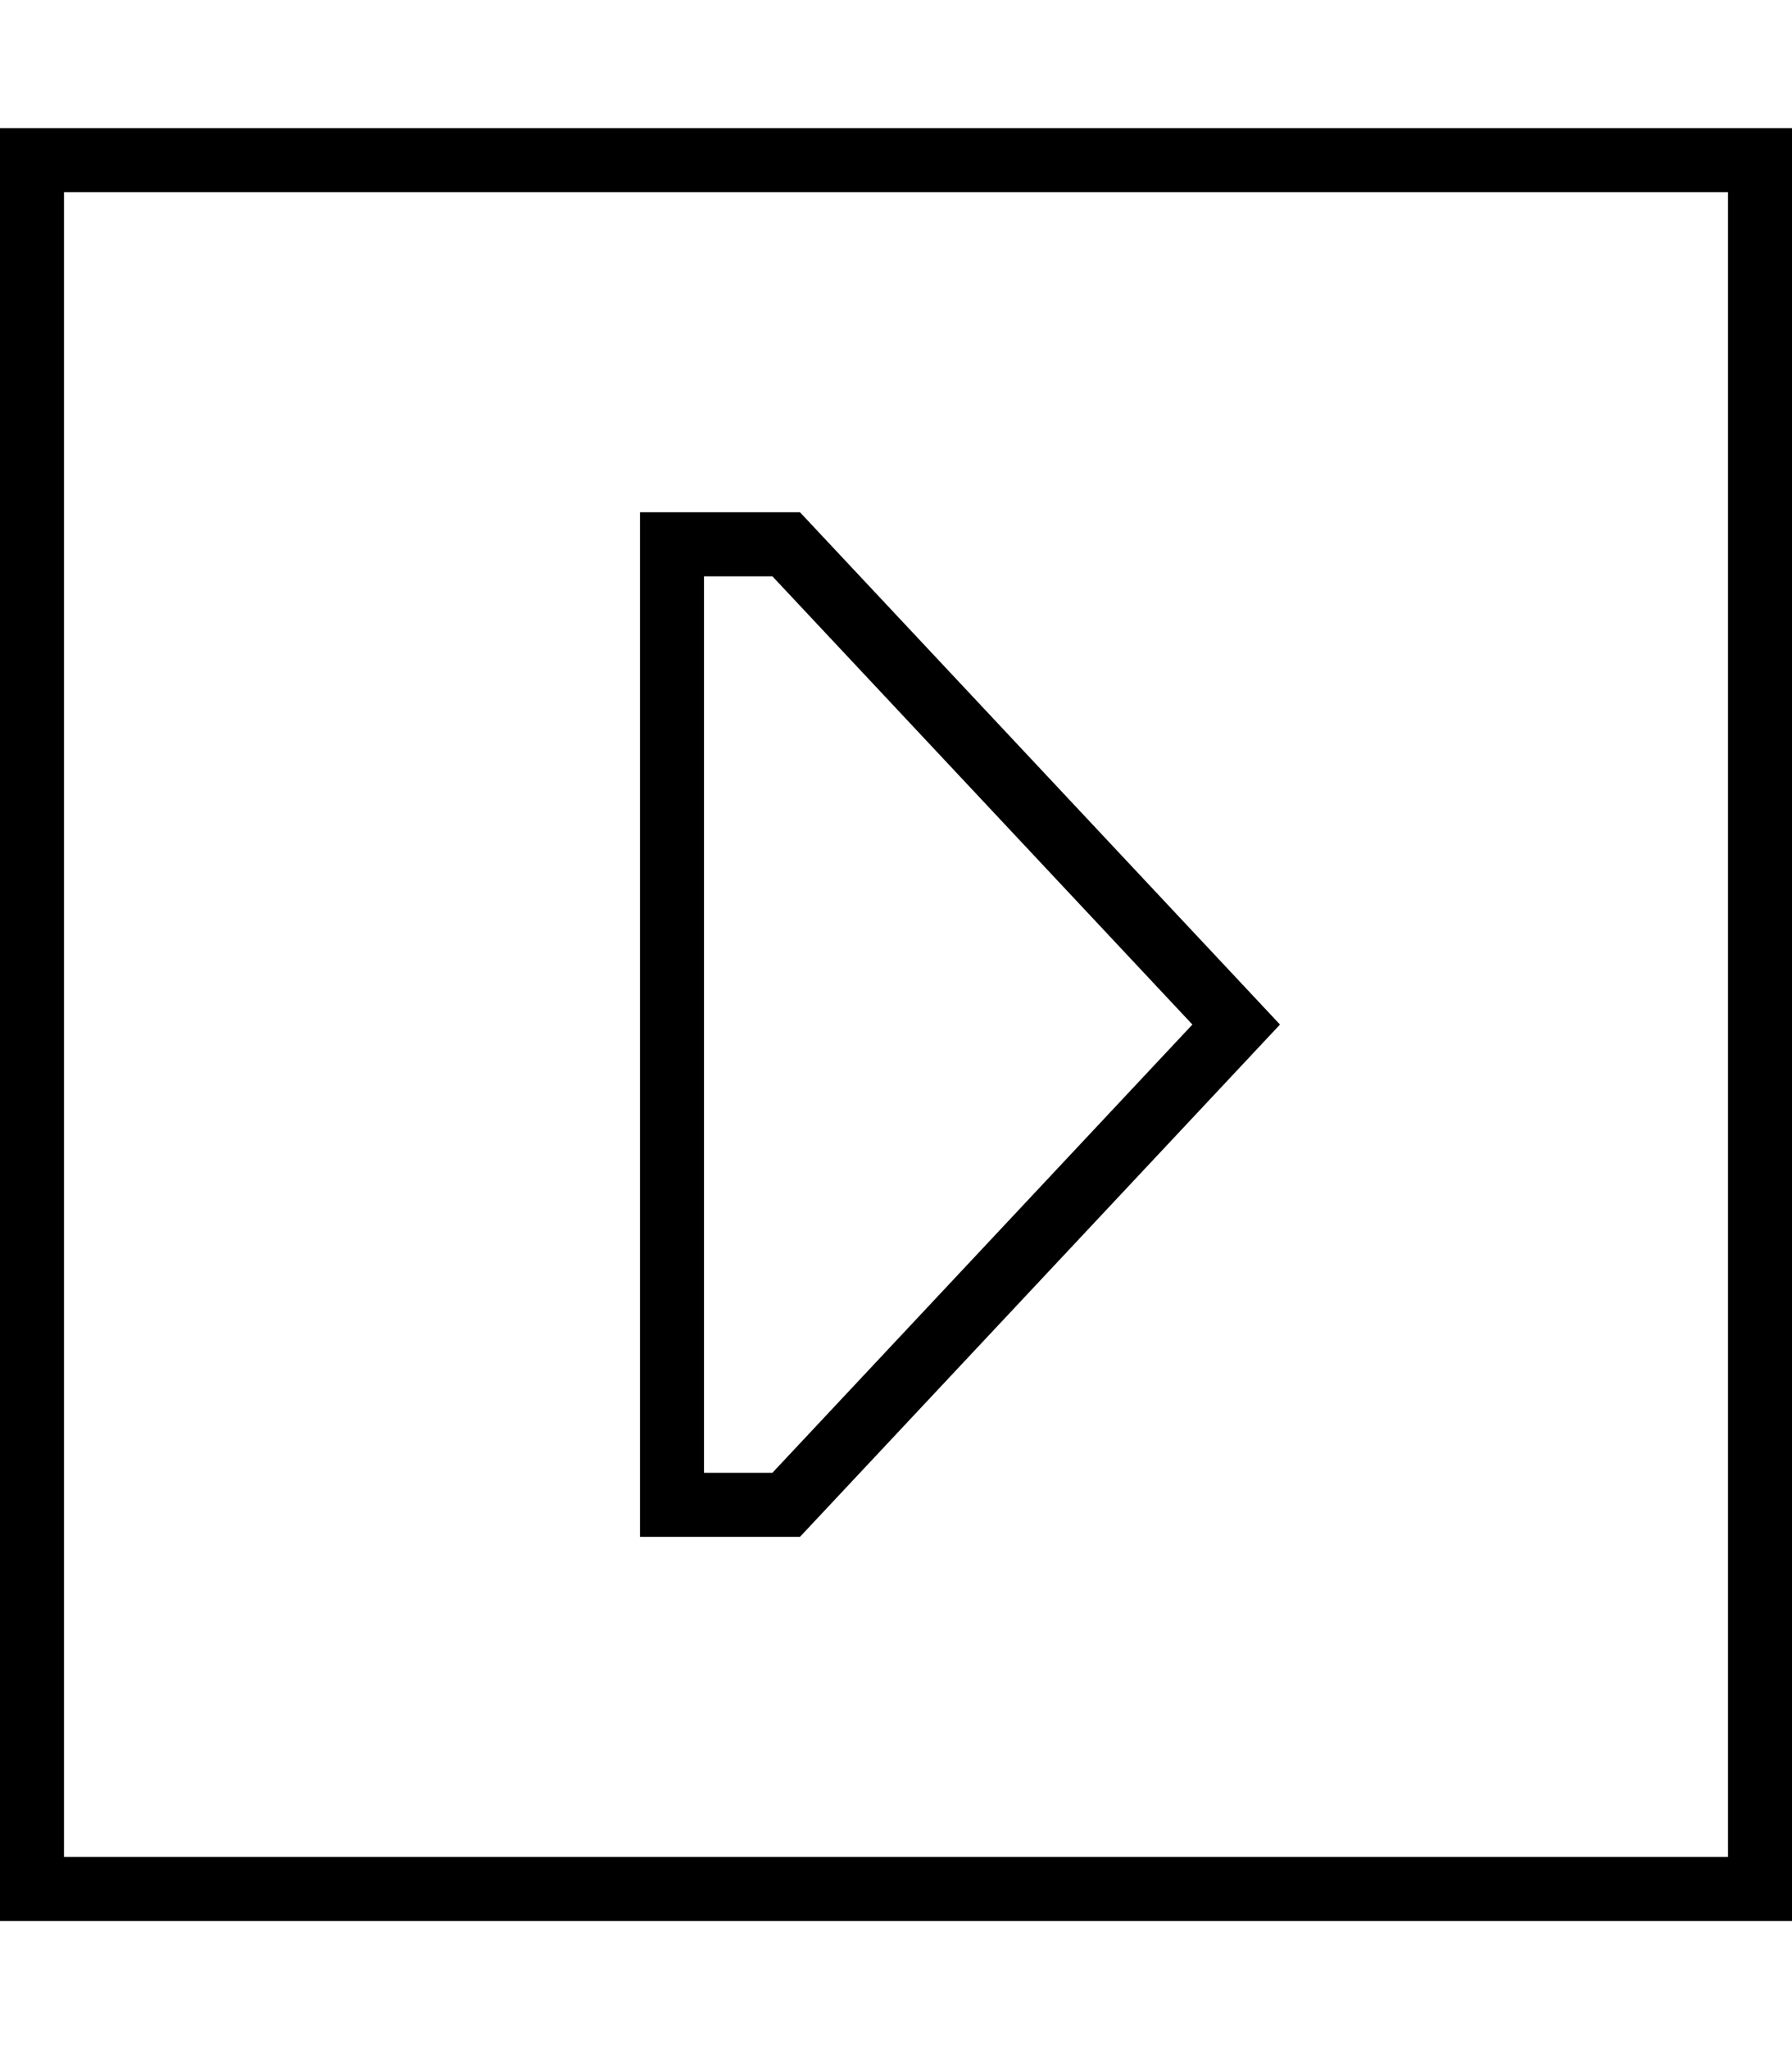 <svg xmlns="http://www.w3.org/2000/svg" viewBox="0 0 448 512"><!--! Font Awesome Pro 6.5.2 by @fontawesome - https://fontawesome.com License - https://fontawesome.com/license (Commercial License) Copyright 2024 Fonticons, Inc. --><path d="M432 48L16 48l0 416 416 0 0-416zm16-16l0 16 0 416 0 16-16 0L16 480 0 480l0-16L0 48 0 32l16 0 416 0 16 0zM160 128l16 0 24 0L320 256 200 384l-24 0-16 0 0-16 0-224 0-16zm33.1 240l105-112-105-112L176 144l0 224 17.1 0z"/></svg>